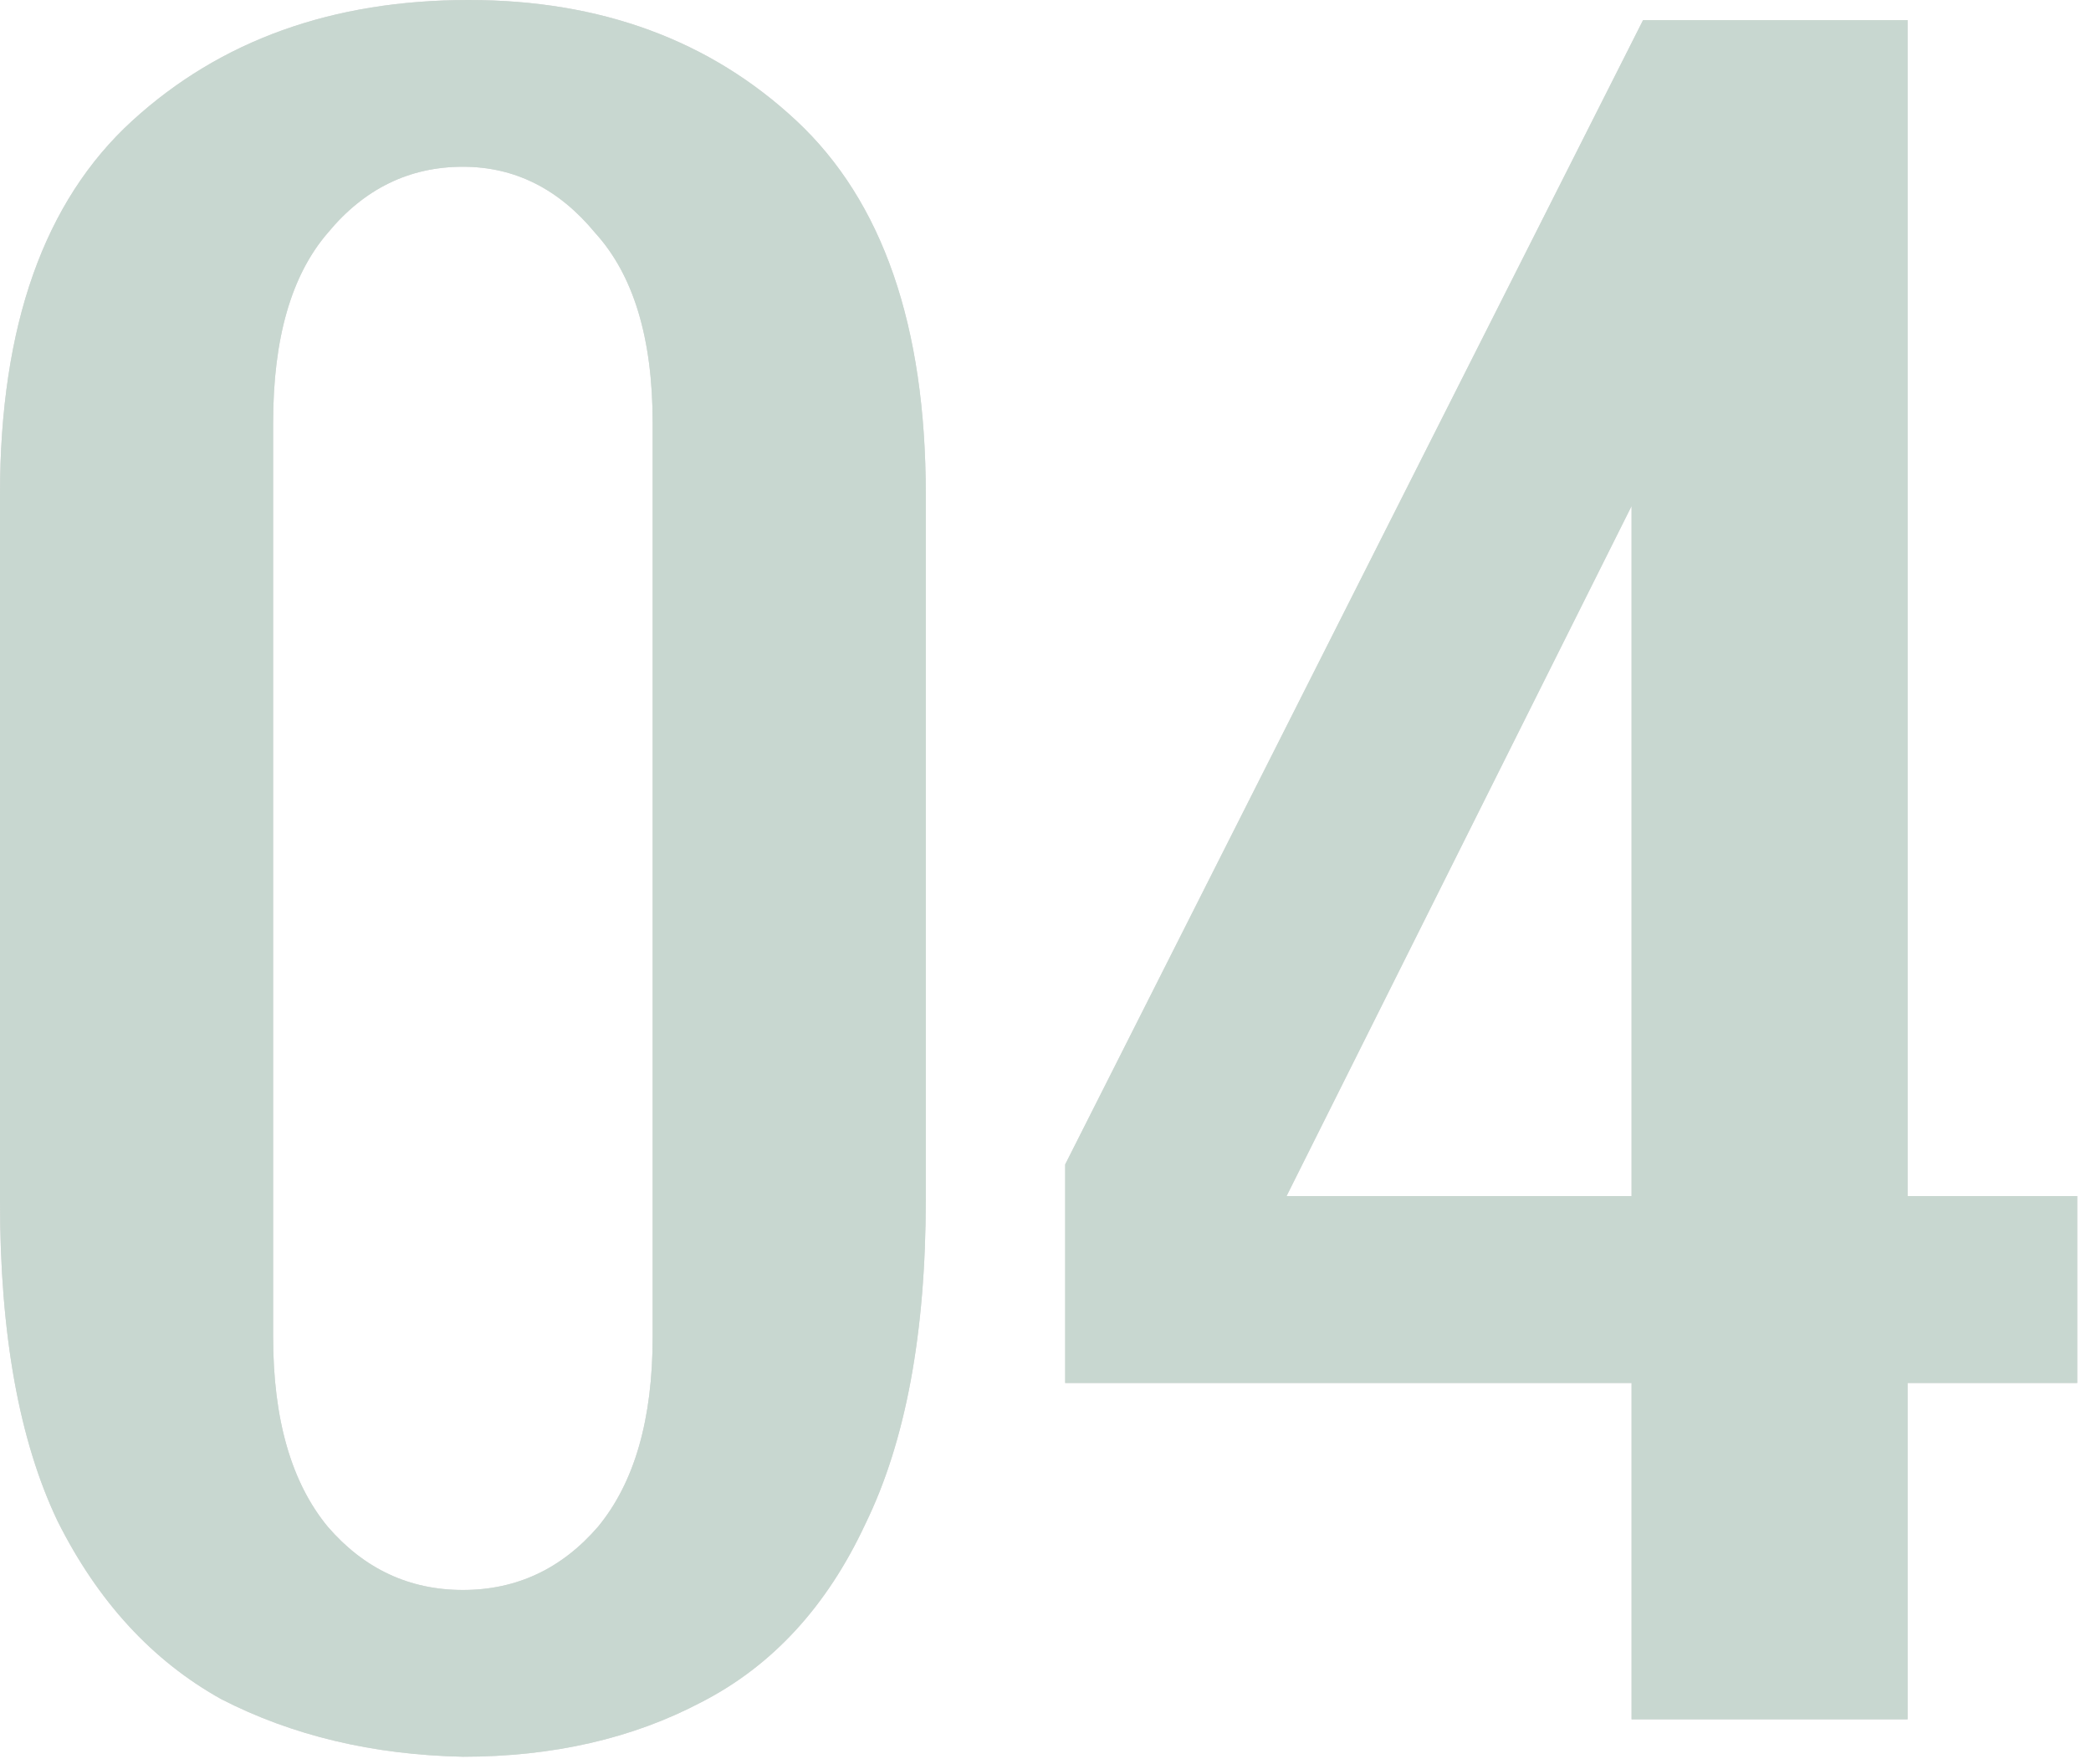 <?xml version="1.0" encoding="UTF-8"?> <svg xmlns="http://www.w3.org/2000/svg" width="32" height="27" viewBox="0 0 32 27" fill="none"><path d="M7.084 26.884C5.705 26.855 4.473 26.561 3.388 26.004C2.332 25.417 1.496 24.508 0.88 23.276C0.293 22.044 0 20.416 0 18.392V7.568C0 4.987 0.675 3.08 2.024 1.848C3.373 0.616 5.089 0 7.172 0C9.196 0 10.868 0.616 12.188 1.848C13.508 3.08 14.168 4.987 14.168 7.568V18.348C14.168 20.401 13.86 22.059 13.244 23.32C12.657 24.581 11.821 25.491 10.736 26.048C9.68 26.605 8.463 26.884 7.084 26.884ZM7.084 24.332C7.905 24.332 8.595 24.009 9.152 23.364C9.709 22.689 9.988 21.721 9.988 20.46V6.468C9.988 5.177 9.695 4.209 9.108 3.564C8.551 2.889 7.876 2.552 7.084 2.552C6.263 2.552 5.573 2.889 5.016 3.564C4.459 4.209 4.18 5.177 4.18 6.468V20.46C4.18 21.721 4.459 22.689 5.016 23.364C5.573 24.009 6.263 24.332 7.084 24.332Z" fill="#D9D9D9"></path><path d="M7.084 26.884C5.705 26.855 4.473 26.561 3.388 26.004C2.332 25.417 1.496 24.508 0.88 23.276C0.293 22.044 0 20.416 0 18.392V7.568C0 4.987 0.675 3.08 2.024 1.848C3.373 0.616 5.089 0 7.172 0C9.196 0 10.868 0.616 12.188 1.848C13.508 3.08 14.168 4.987 14.168 7.568V18.348C14.168 20.401 13.86 22.059 13.244 23.32C12.657 24.581 11.821 25.491 10.736 26.048C9.68 26.605 8.463 26.884 7.084 26.884ZM7.084 24.332C7.905 24.332 8.595 24.009 9.152 23.364C9.709 22.689 9.988 21.721 9.988 20.46V6.468C9.988 5.177 9.695 4.209 9.108 3.564C8.551 2.889 7.876 2.552 7.084 2.552C6.263 2.552 5.573 2.889 5.016 3.564C4.459 4.209 4.18 5.177 4.18 6.468V20.46C4.18 21.721 4.459 22.689 5.016 23.364C5.573 24.009 6.263 24.332 7.084 24.332Z" fill="#C8D7D0"></path><path d="M24.969 26.312V21.164H16.301V17.82L25.145 0.308H29.193V18.304H31.789V21.164H29.193V26.312H24.969ZM19.689 18.304H24.969V7.744L19.689 18.304Z" fill="#D9D9D9"></path><path d="M24.969 26.312V21.164H16.301V17.82L25.145 0.308H29.193V18.304H31.789V21.164H29.193V26.312H24.969ZM19.689 18.304H24.969V7.744L19.689 18.304Z" fill="#C8D7D0"></path></svg> 